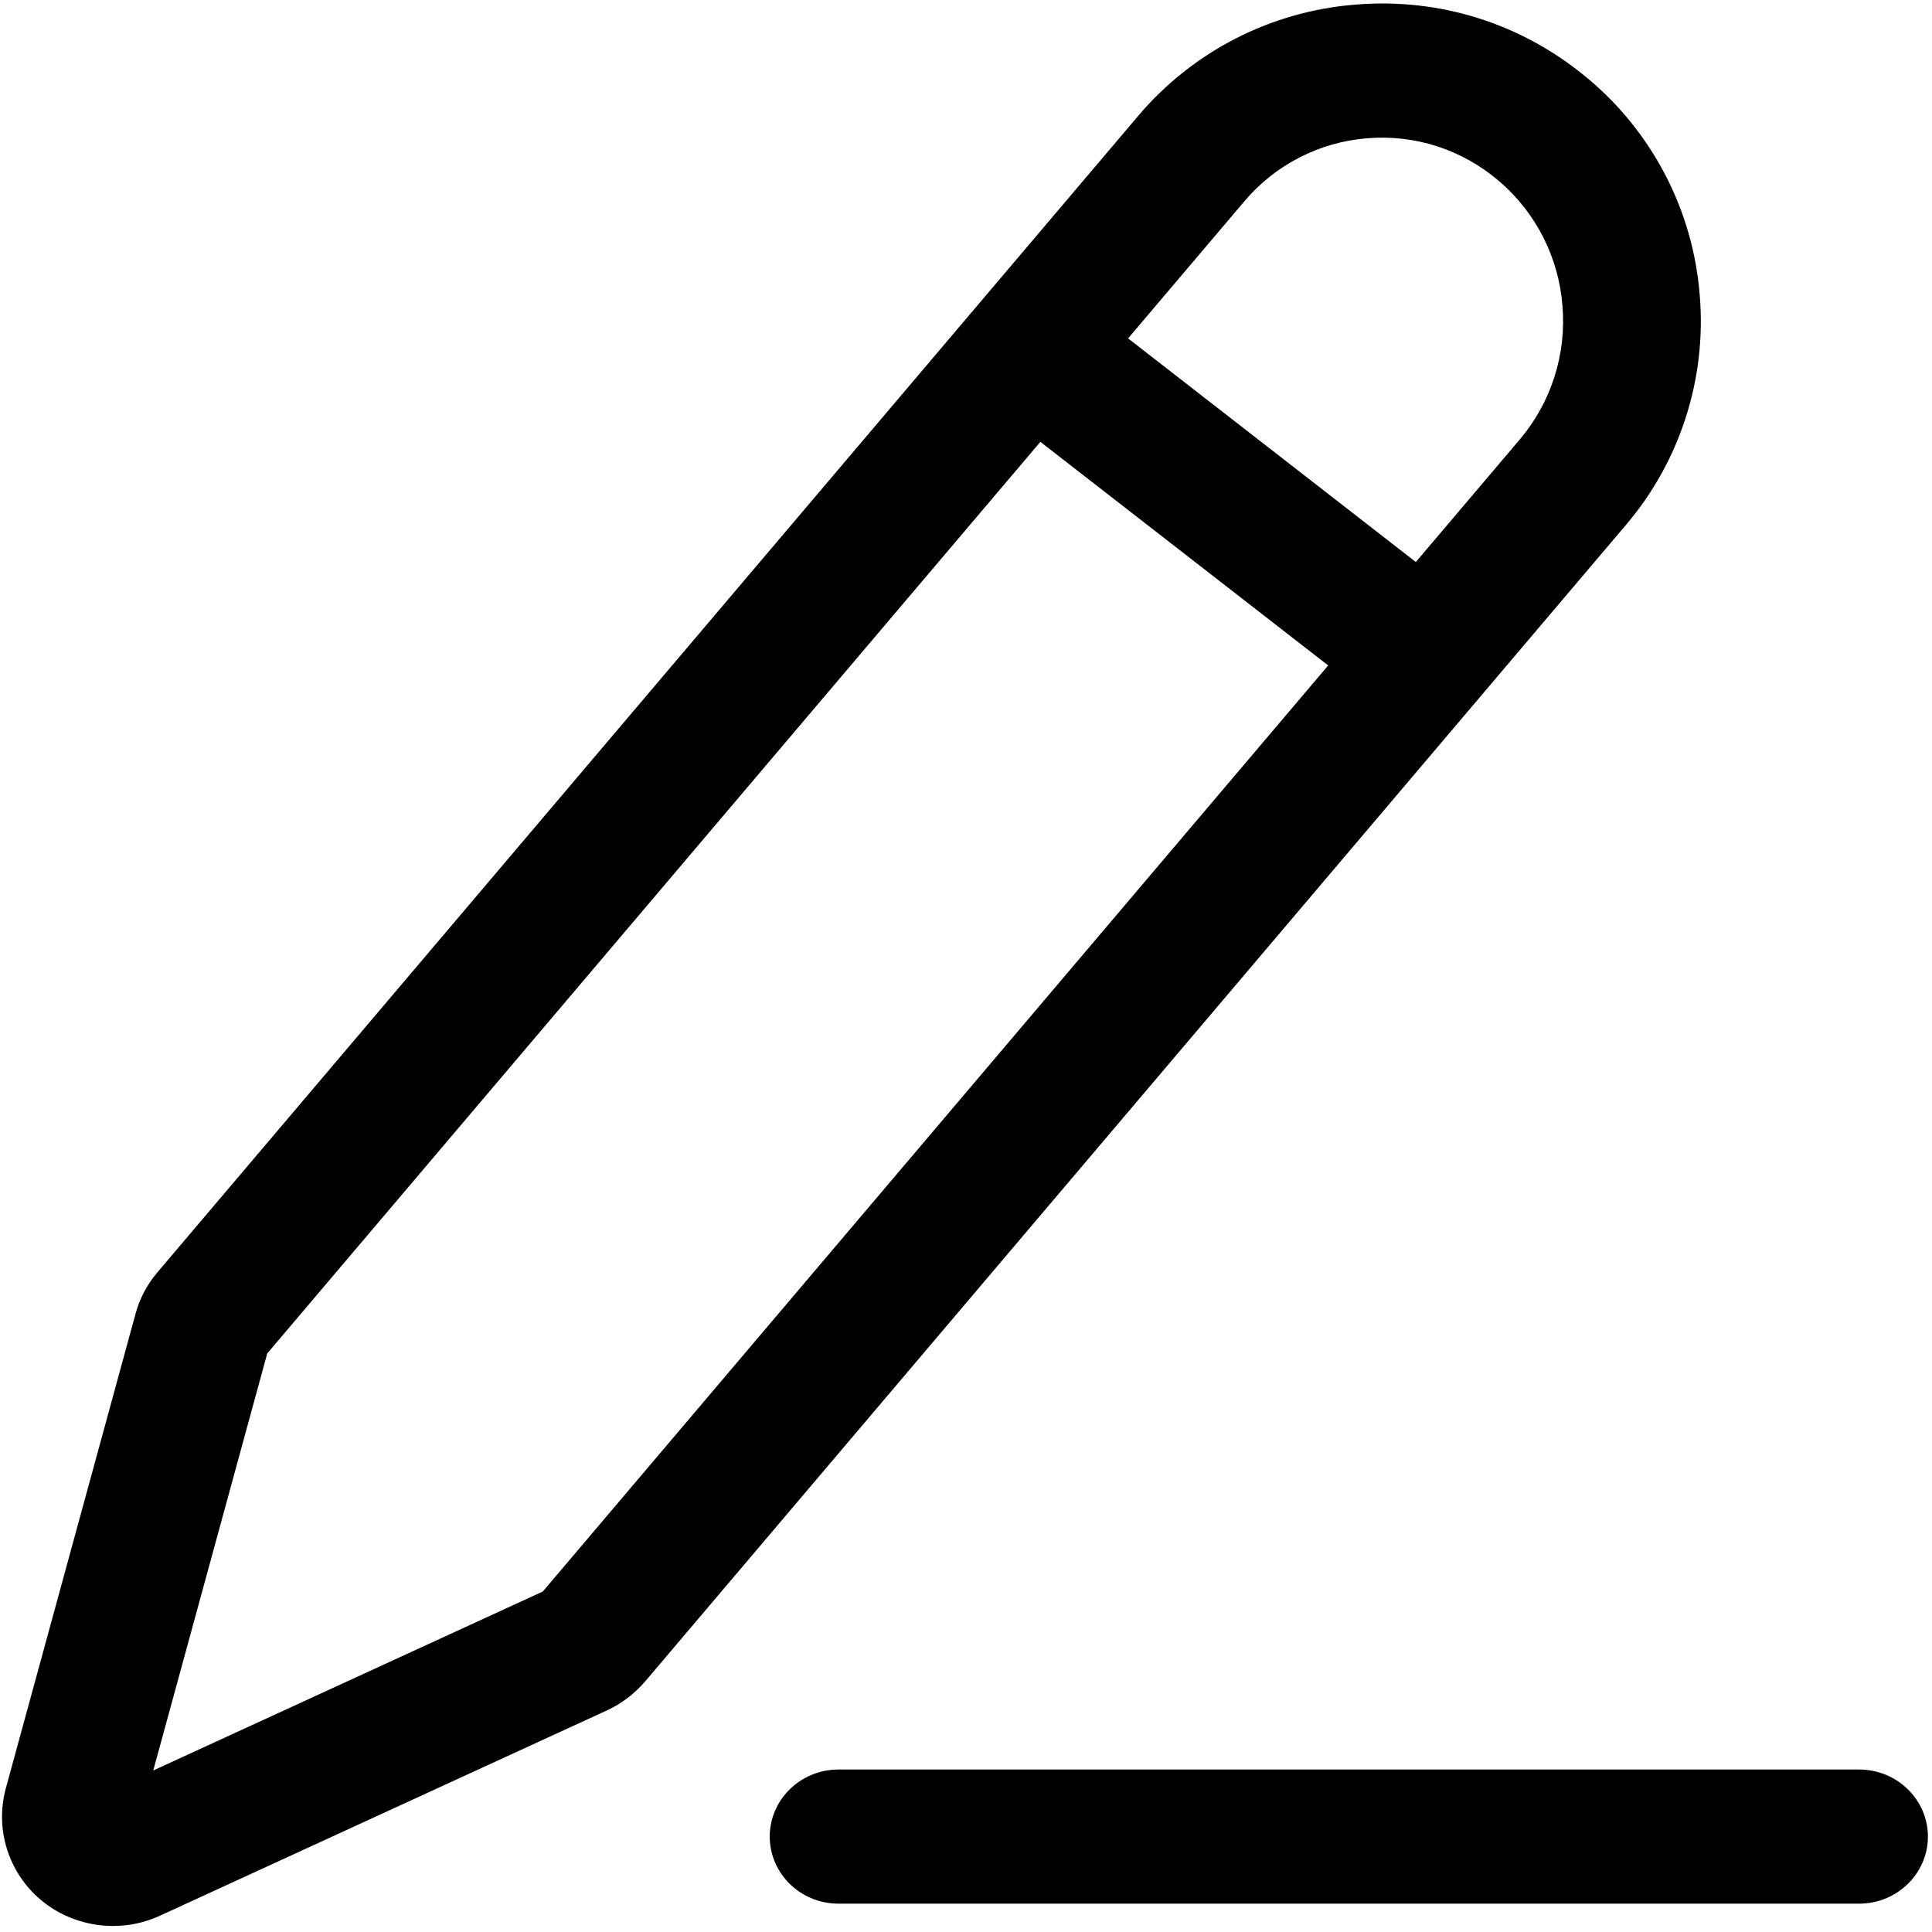 <svg width="60" height="60" viewBox="0 0 60 60" fill="none" xmlns="http://www.w3.org/2000/svg">
<g clip-path="url(#clip0_1476_6683)">
<path d="M57.734 59.12H26.042C24.862 59.12 23.905 58.188 23.905 57.037C23.905 55.887 24.862 54.954 26.042 54.954H57.734C58.914 54.954 59.873 55.887 59.873 57.037C59.873 58.188 58.914 59.12 57.734 59.12ZM20.036 52.218C19.692 52.614 19.299 52.91 18.851 53.117L4.965 59.495C4.509 59.705 4.012 59.814 3.51 59.813C2.686 59.813 1.876 59.522 1.253 58.991C0.768 58.578 0.409 58.037 0.218 57.429C0.027 56.821 0.013 56.172 0.176 55.556L4.208 40.806C4.335 40.33 4.567 39.892 4.89 39.512L35.339 3.609C36.18 2.613 37.211 1.793 38.371 1.198C39.531 0.603 40.798 0.244 42.098 0.143C44.716 -0.074 47.259 0.732 49.271 2.405L49.342 2.463C50.331 3.296 51.144 4.317 51.735 5.466C52.327 6.615 52.684 7.871 52.786 9.159C52.895 10.444 52.748 11.738 52.353 12.966C51.958 14.194 51.324 15.332 50.486 16.313L20.036 52.218ZM8.299 42.033L4.759 54.984L16.857 49.426L41.248 20.666L32.31 13.722L8.299 42.033ZM46.586 5.651L46.532 5.606C45.973 5.129 45.325 4.768 44.626 4.542C43.927 4.317 43.19 4.233 42.457 4.294C41.722 4.352 41.006 4.556 40.35 4.894C39.694 5.232 39.112 5.696 38.637 6.261L35.034 10.509L43.97 17.454L47.188 13.66C47.675 13.088 48.044 12.424 48.273 11.709C48.502 10.993 48.587 10.239 48.523 9.49C48.407 8.006 47.711 6.627 46.586 5.651Z" fill="#1C66E5" style="fill:#1C66E5;fill:color(display-p3 0.11 0.4 0.898);fill-opacity:1;"/>
</g>
<defs>
<clipPath id="clip0_1476_6683">
<rect width="60" height="60" fill="white" style="fill:white;fill-opacity:1;"/>
</clipPath>
</defs>
</svg>
